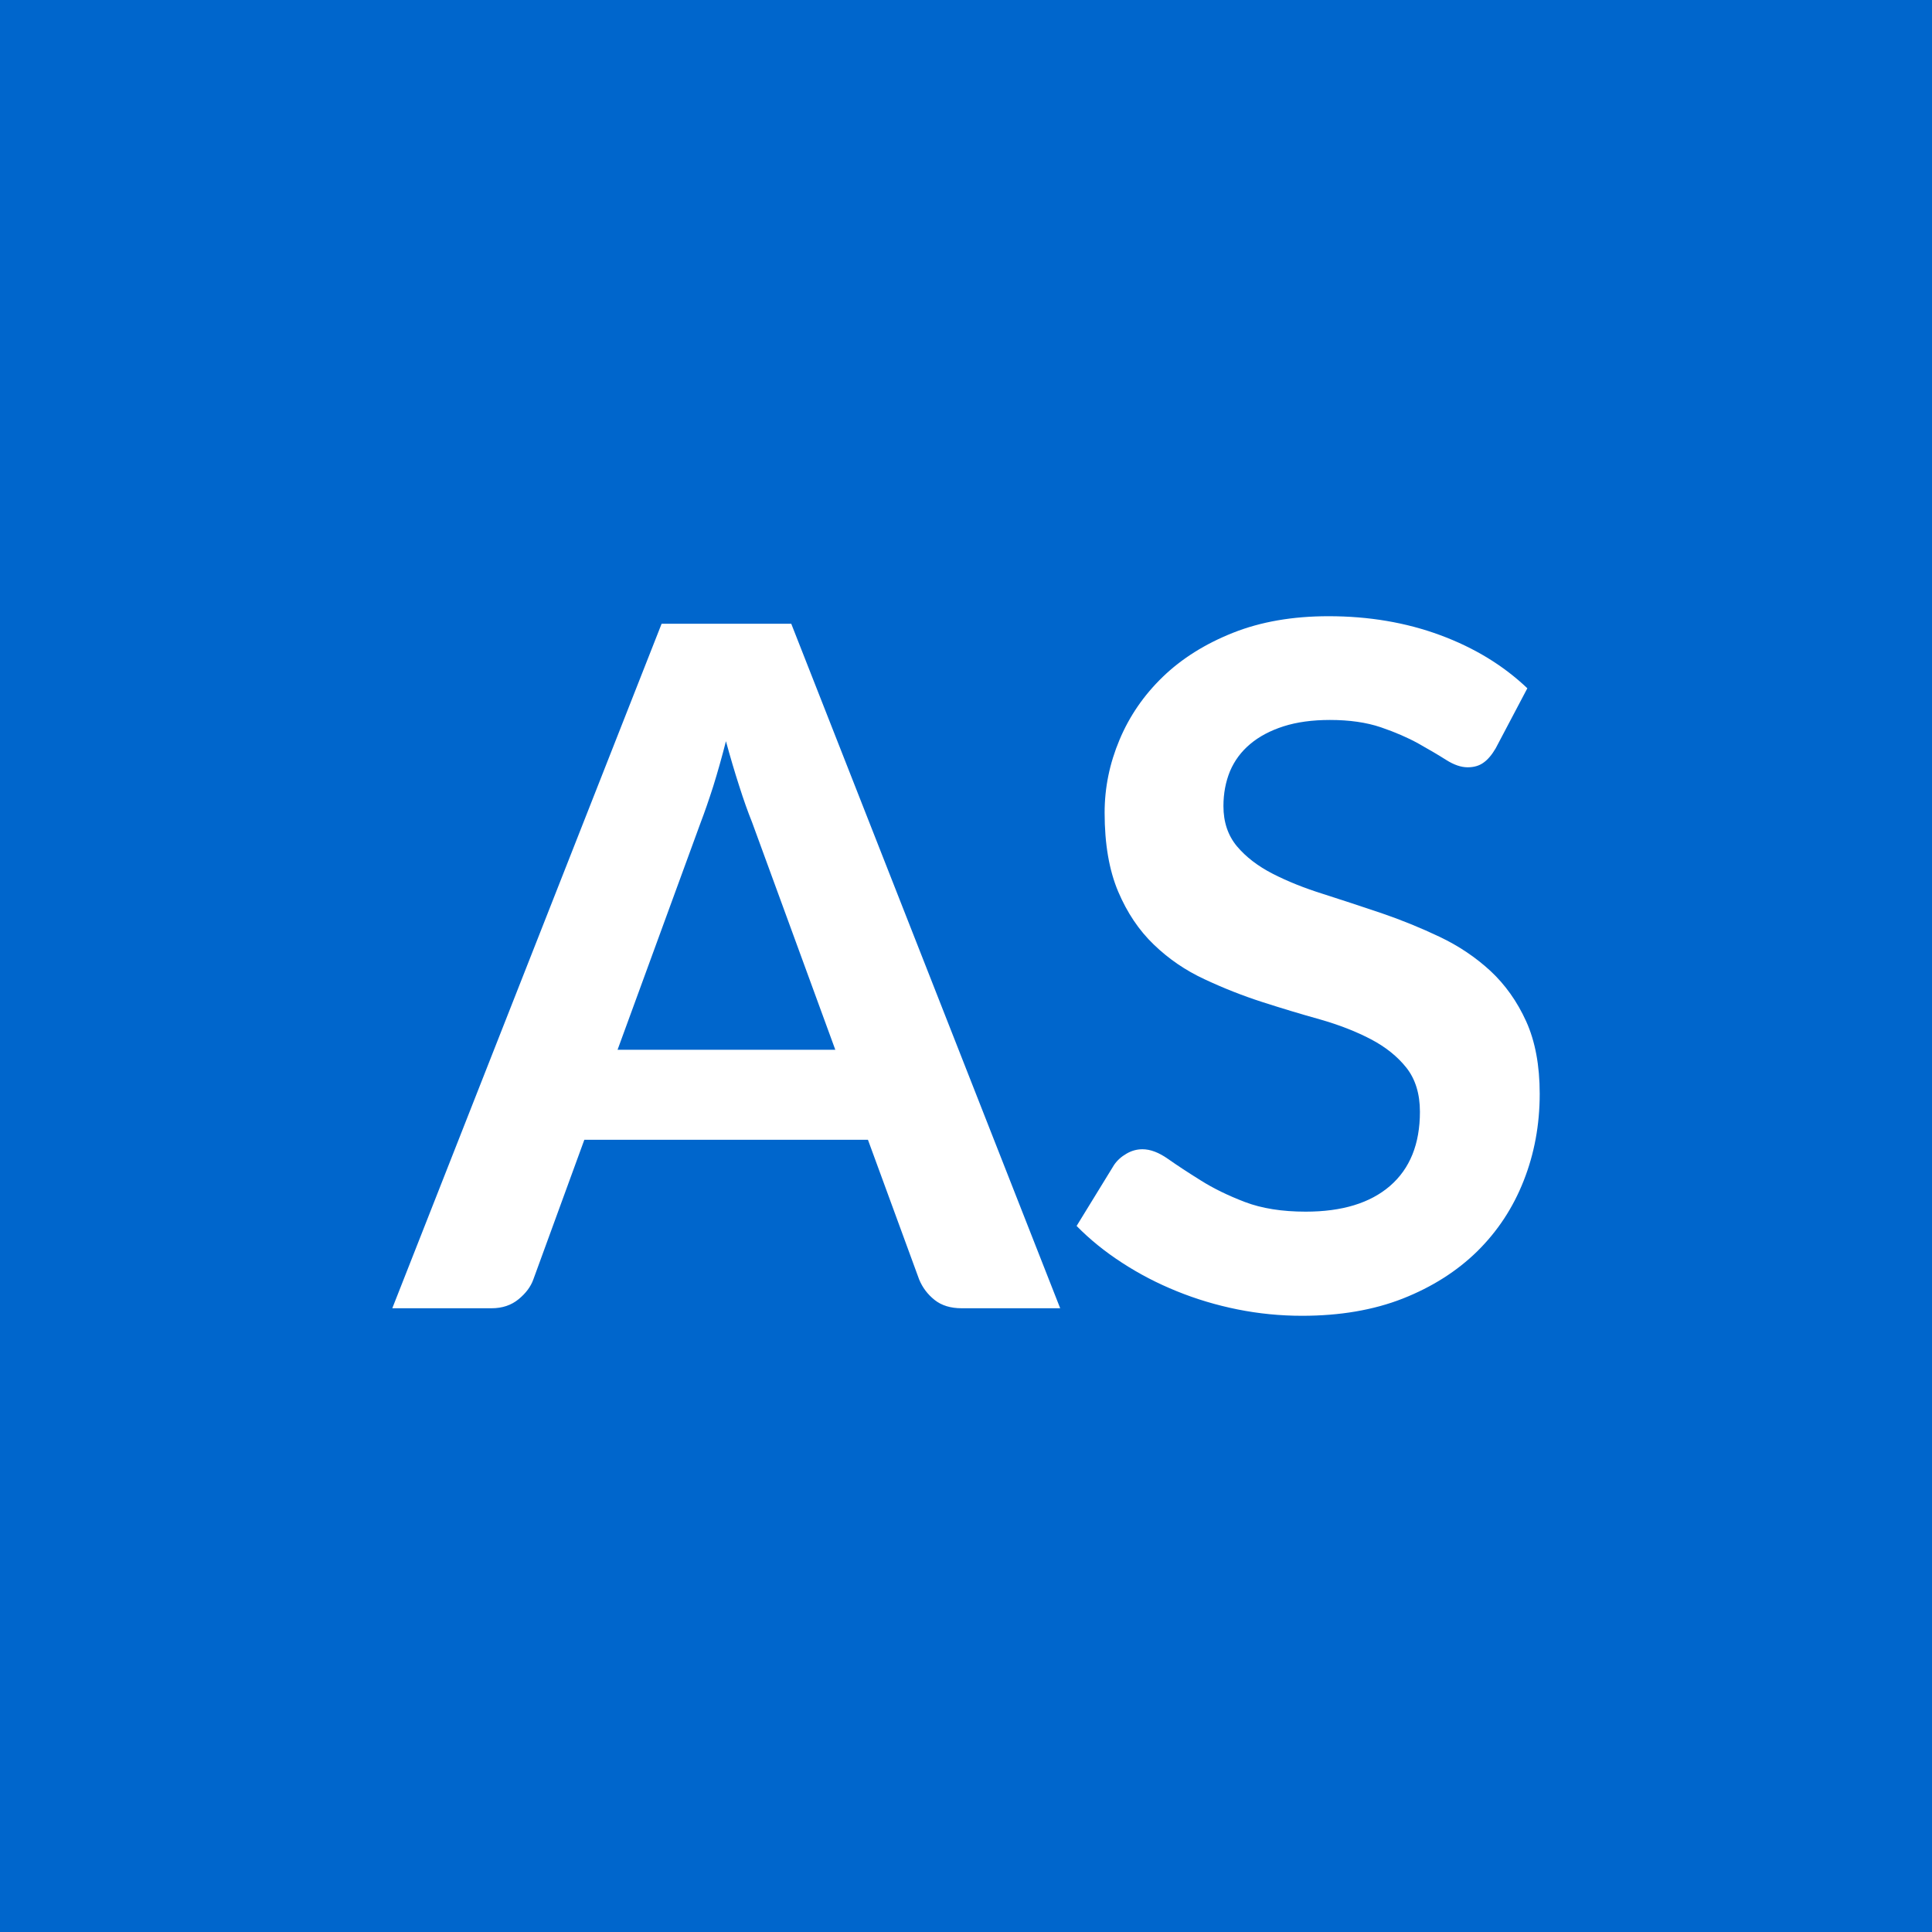 <svg xmlns="http://www.w3.org/2000/svg" width="100" height="100" viewBox="0 0 100 100"><rect width="100%" height="100%" fill="#0066cc"/><path fill="#ffffff" d="M31.965 54.335h11.27l-4.31-11.78q-.32-.79-.66-1.86-.35-1.08-.69-2.33-.32 1.25-.66 2.34-.35 1.09-.66 1.9zm8.99-22.05 13.92 35.43h-5.1q-.86 0-1.4-.43t-.8-1.06l-2.65-7.23h-14.68l-2.64 7.23q-.2.56-.76 1.02-.57.47-1.4.47h-5.14l13.94-35.43zm38.1 3.34-1.64 3.11q-.3.51-.63.74-.33.24-.82.24-.51 0-1.11-.38t-1.44-.85q-.83-.46-1.94-.84-1.12-.38-2.64-.38-1.37 0-2.4.33t-1.73.92q-.69.58-1.04 1.4-.34.83-.34 1.81 0 1.24.7 2.08.7.83 1.85 1.42t2.62 1.05q1.47.47 3.01.99 1.55.53 3.02 1.23t2.62 1.76q1.15 1.07 1.85 2.61.7 1.55.7 3.75 0 2.4-.83 4.5-.82 2.09-2.4 3.65-1.58 1.55-3.86 2.45-2.27.89-5.21.89-1.69 0-3.34-.33-1.64-.33-3.14-.94-1.51-.61-2.83-1.47-1.33-.86-2.36-1.91l1.94-3.16q.24-.35.64-.58.39-.23.83-.23.61 0 1.32.5t1.69 1.11q.98.62 2.29 1.12t3.15.5q2.82 0 4.36-1.33 1.55-1.34 1.55-3.84 0-1.39-.7-2.28-.7-.88-1.85-1.48t-2.62-1.02q-1.47-.41-2.99-.9t-2.99-1.18q-1.47-.68-2.62-1.79-1.15-1.1-1.85-2.75-.7-1.66-.7-4.08 0-1.94.77-3.77.77-1.84 2.24-3.26t3.63-2.28 4.95-.86q3.13 0 5.78.98t4.51 2.75"/></svg>